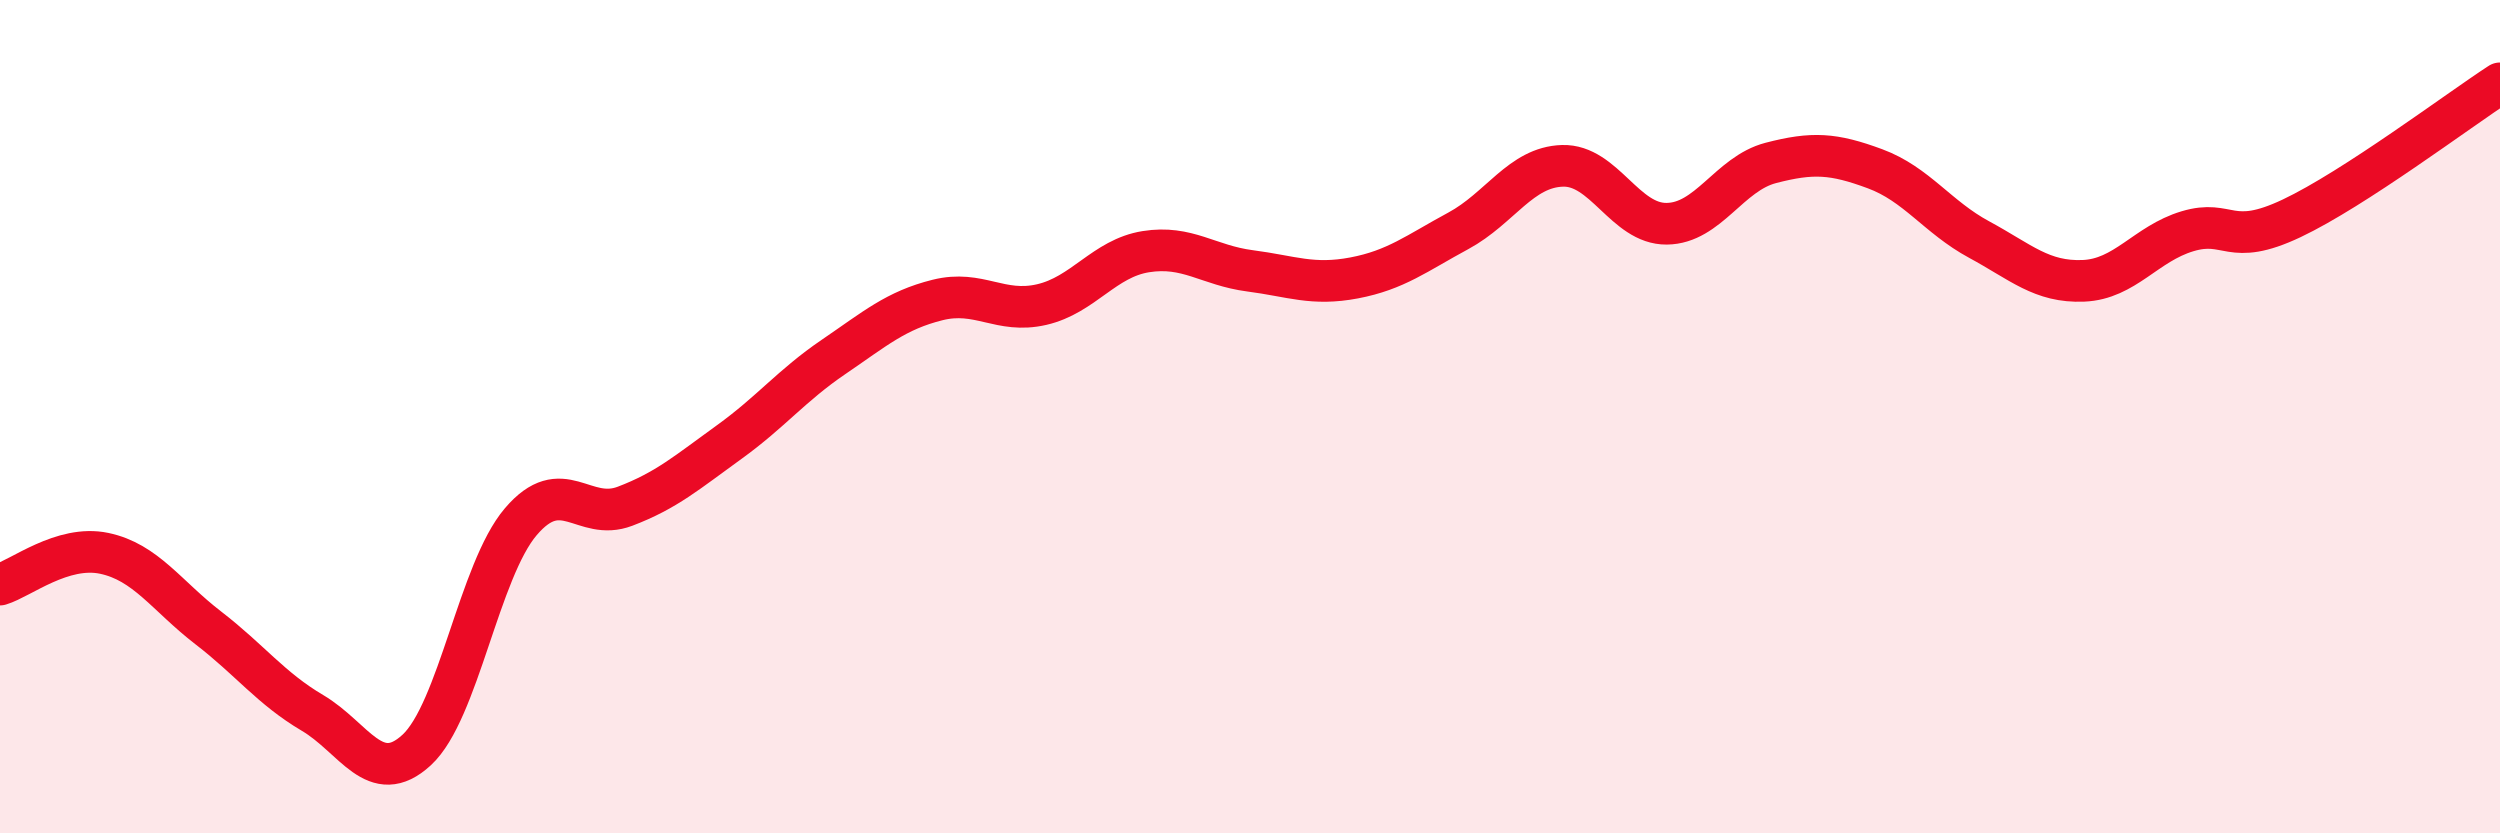 
    <svg width="60" height="20" viewBox="0 0 60 20" xmlns="http://www.w3.org/2000/svg">
      <path
        d="M 0,14.03 C 0.5,13.88 1.5,13.07 2.5,13.28 C 3.5,13.49 4,14.3 5,15.07 C 6,15.84 6.5,16.52 7.5,17.11 C 8.5,17.7 9,18.92 10,18 C 11,17.08 11.5,13.69 12.5,12.52 C 13.5,11.35 14,12.53 15,12.15 C 16,11.77 16.5,11.33 17.5,10.61 C 18.5,9.89 19,9.25 20,8.57 C 21,7.89 21.5,7.45 22.5,7.2 C 23.5,6.95 24,7.54 25,7.31 C 26,7.08 26.5,6.2 27.5,6.04 C 28.5,5.88 29,6.37 30,6.5 C 31,6.63 31.5,6.86 32.5,6.67 C 33.5,6.48 34,6.08 35,5.54 C 36,5 36.5,4.01 37.5,3.98 C 38.5,3.95 39,5.38 40,5.37 C 41,5.36 41.5,4.17 42.5,3.91 C 43.5,3.65 44,3.68 45,4.05 C 46,4.42 46.5,5.21 47.5,5.75 C 48.5,6.29 49,6.78 50,6.74 C 51,6.7 51.5,5.85 52.5,5.55 C 53.5,5.25 53.5,5.95 55,5.24 C 56.5,4.53 59,2.65 60,2L60 20L0 20Z"
        fill="#EB0A25"
        opacity="0.1"
        stroke-linecap="round"
        stroke-linejoin="round"
      />
      <path
        d="M 0,14.03 C 0.5,13.88 1.5,13.07 2.5,13.28 C 3.5,13.49 4,14.3 5,15.07 C 6,15.84 6.5,16.52 7.5,17.11 C 8.5,17.7 9,18.92 10,18 C 11,17.08 11.5,13.69 12.5,12.52 C 13.5,11.35 14,12.53 15,12.15 C 16,11.77 16.5,11.33 17.5,10.61 C 18.5,9.89 19,9.25 20,8.57 C 21,7.89 21.5,7.45 22.5,7.2 C 23.5,6.95 24,7.54 25,7.31 C 26,7.08 26.5,6.2 27.5,6.04 C 28.5,5.88 29,6.37 30,6.5 C 31,6.63 31.5,6.86 32.5,6.67 C 33.5,6.48 34,6.08 35,5.54 C 36,5 36.5,4.01 37.5,3.98 C 38.5,3.95 39,5.38 40,5.37 C 41,5.36 41.5,4.17 42.5,3.91 C 43.5,3.65 44,3.68 45,4.05 C 46,4.42 46.5,5.21 47.5,5.75 C 48.5,6.29 49,6.78 50,6.74 C 51,6.7 51.5,5.85 52.5,5.55 C 53.5,5.25 53.5,5.95 55,5.24 C 56.5,4.53 59,2.65 60,2"
        stroke="#EB0A25"
        stroke-width="1"
        fill="none"
        stroke-linecap="round"
        stroke-linejoin="round"
      />
    </svg>
  